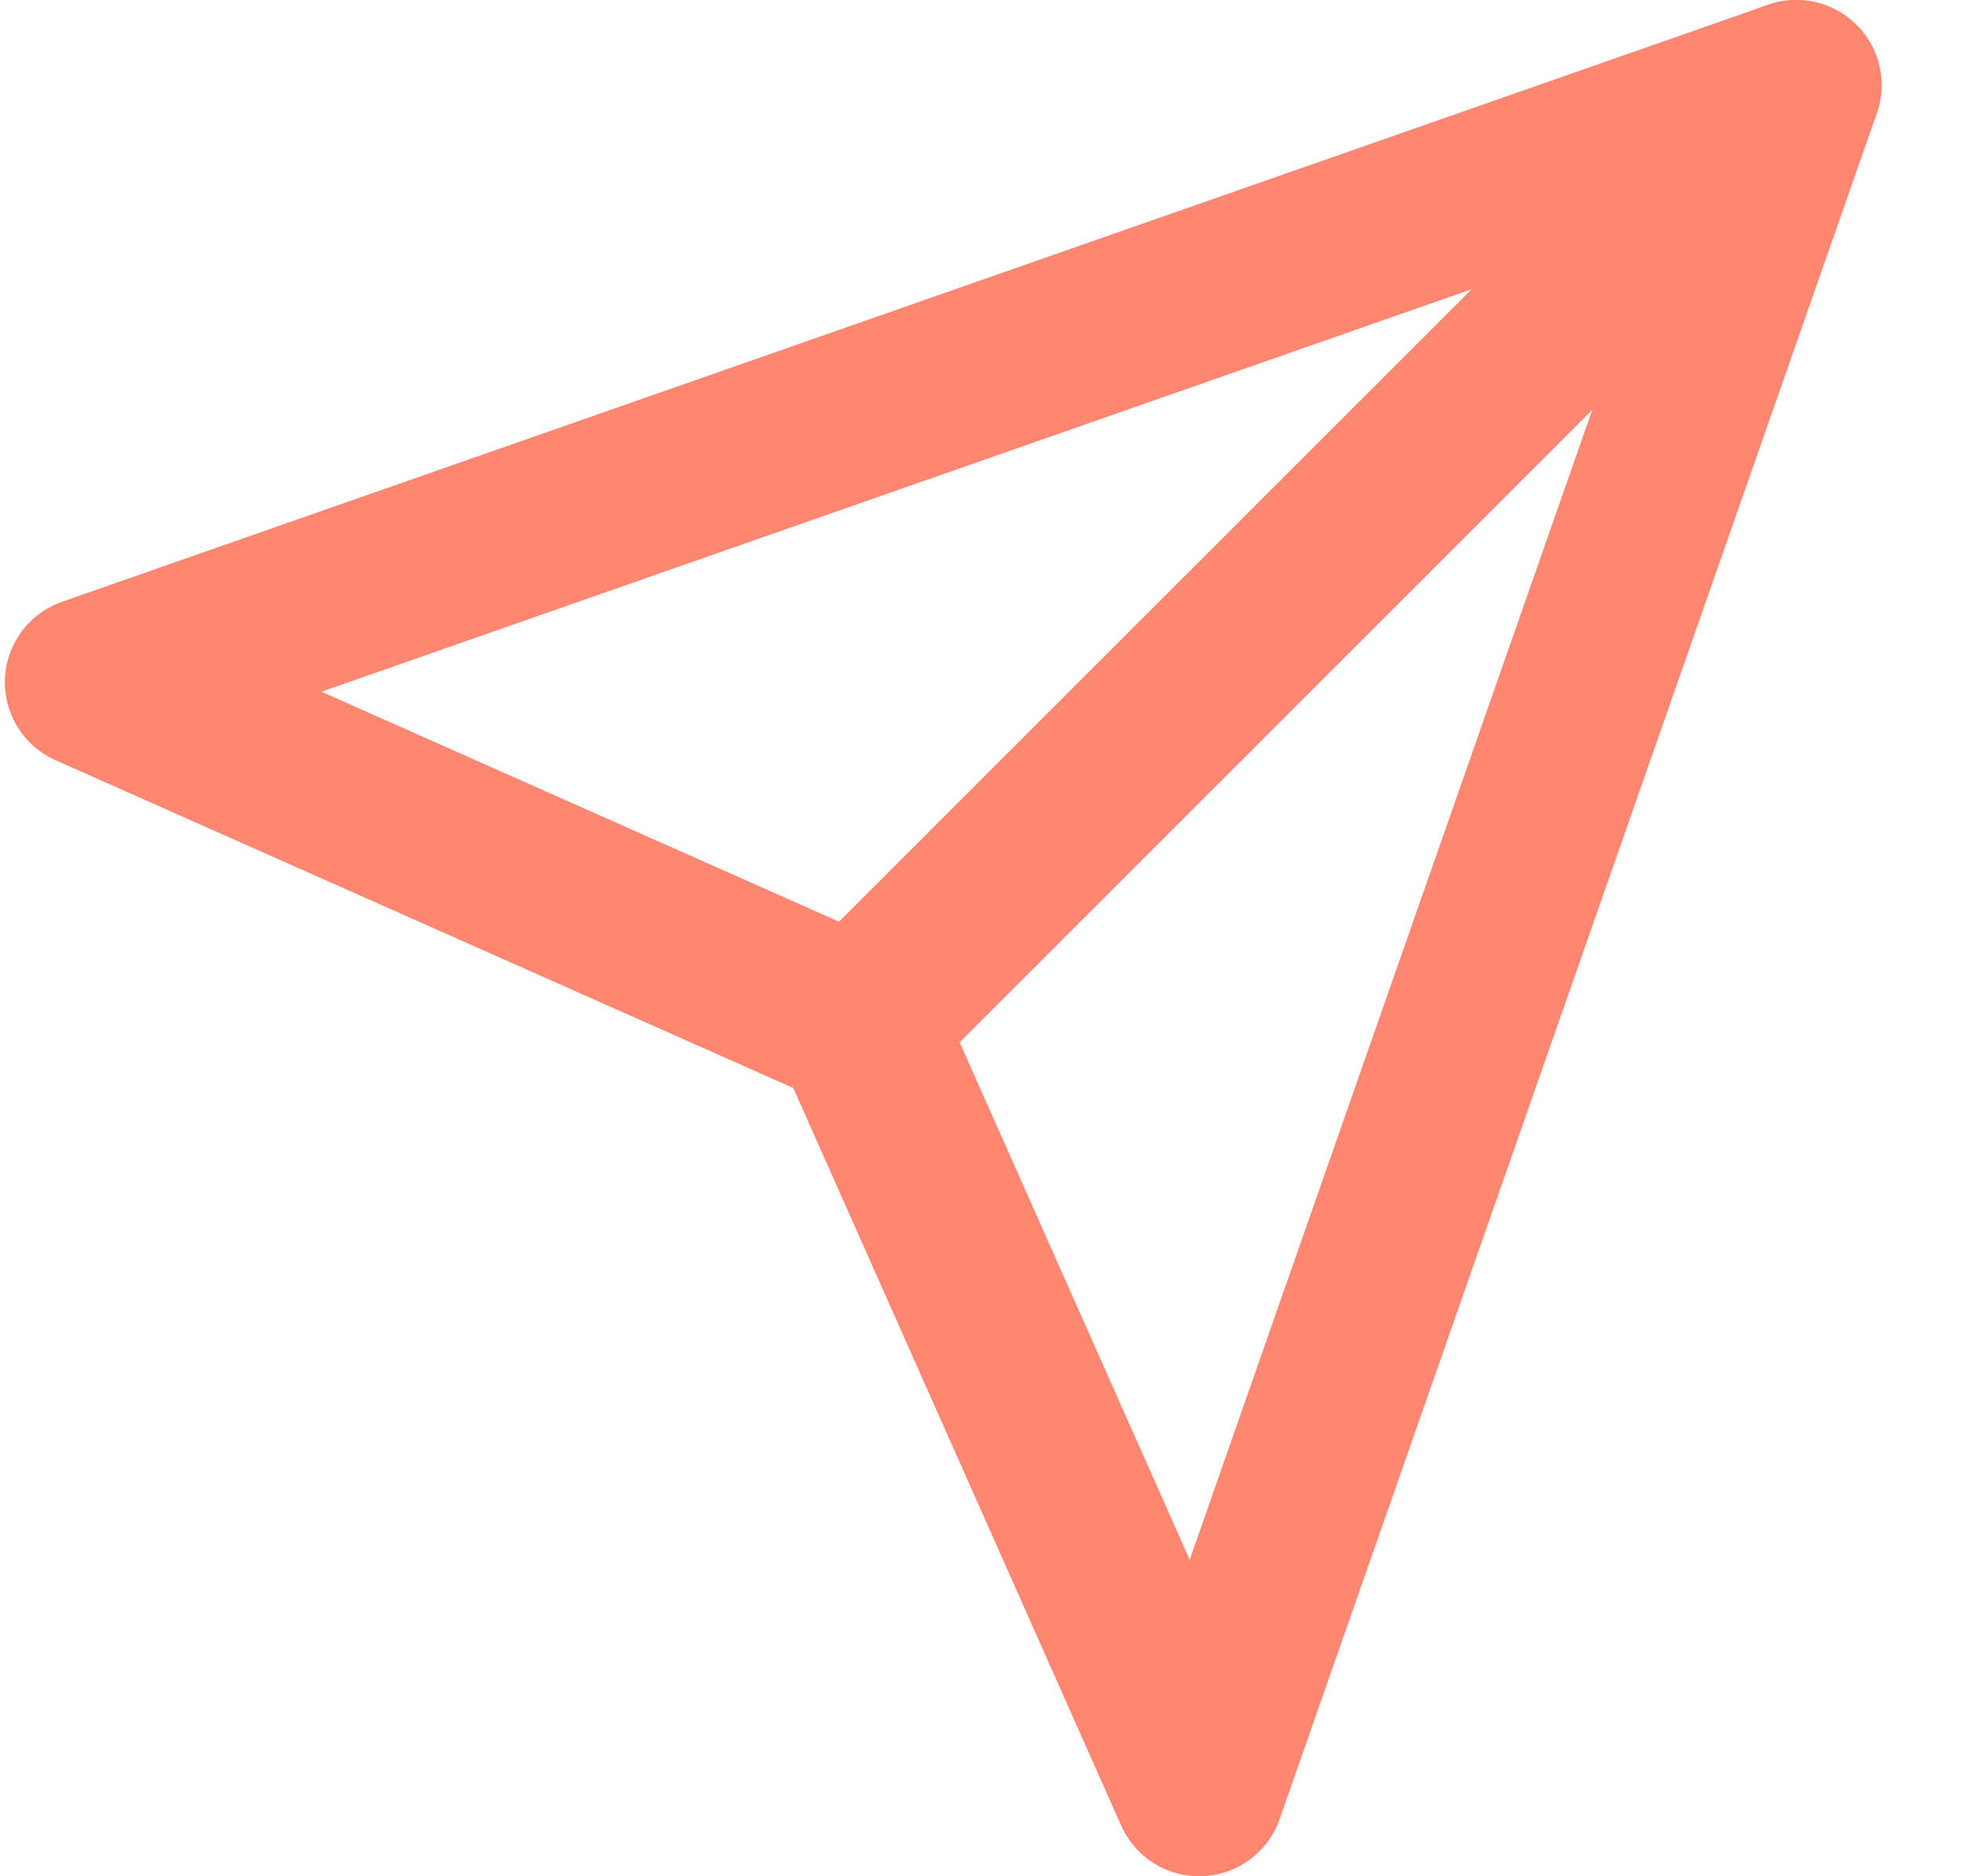 <svg width="23" height="22" viewBox="0 0 23 22" fill="none" xmlns="http://www.w3.org/2000/svg">
<path d="M21.057 1L10.057 12" stroke="#FF8671" stroke-width="2" stroke-linecap="round" stroke-linejoin="round"/>
<path d="M21.057 1L14.057 21L10.057 12L1.057 8L21.057 1Z" stroke="#FF8671" stroke-width="2" stroke-linecap="round" stroke-linejoin="round"/>
</svg>
